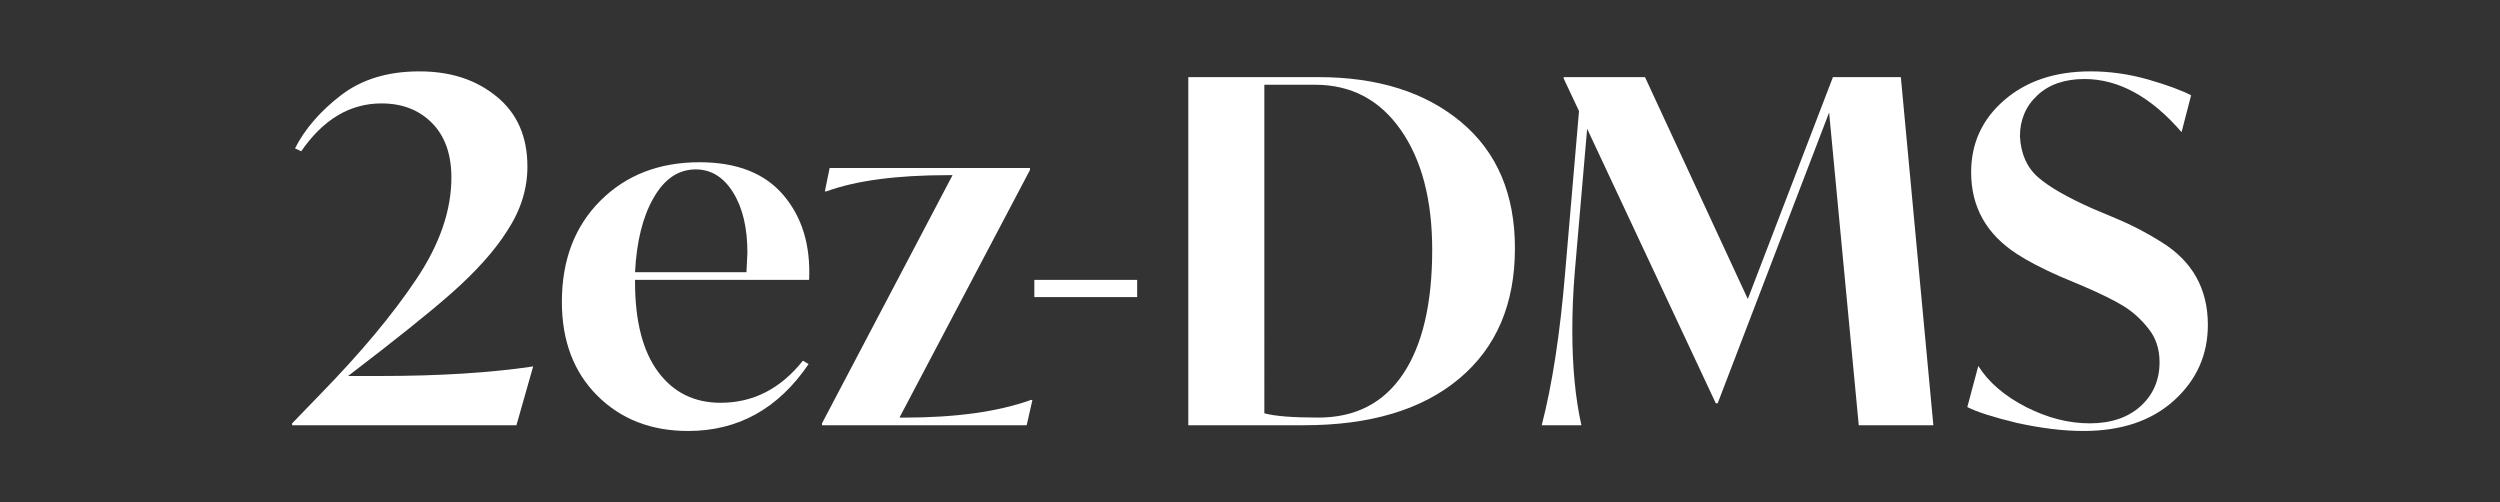 <?xml version="1.0" encoding="UTF-8"?>
<svg id="Layer_2" data-name="Layer 2" xmlns="http://www.w3.org/2000/svg" viewBox="0 0 1368 274.89">
  <rect x="0" y="0" width="1368" height="274.89" fill="#333333" stroke="none"/>
  <defs>
    <style>
      .cls-1 {
        fill: none;
      }

      .cls-2 {
        fill: #fff;
      }
    </style>
  </defs>
  <g id="Layer_1-2" data-name="Layer 1">
    <g>
      <rect class="cls-1" y="0" width="1368" height="274.89"/>
      <g>
        <path class="cls-2" d="M291.75,200.51l-9.16,32.19h-122.73v-1.05l15.18-15.7c22.33-22.85,39.95-43.96,52.86-63.33,12.73-19.01,19.1-37.51,19.1-55.47,0-12.73-3.53-22.68-10.6-29.83-7.07-7.15-16.27-10.73-27.61-10.73-17.27,0-31.92,8.73-43.96,26.17l-3.4-1.57c5.41-10.64,13.78-20.32,25.12-29.05,11.34-8.72,25.64-13.08,42.91-13.08s31.01,4.58,42.26,13.74c11.25,9.16,16.88,21.94,16.88,38.34,0,12.21-3.66,23.9-10.99,35.06-6.8,10.82-17.01,22.24-30.62,34.28-11.87,10.47-30.71,25.56-56.52,45.27h17.27c32.45,0,60.45-1.74,84-5.23Z"/>
        <path class="cls-2" d="M442.74,153.15h-95.25v1.05c0,21.46,4.19,37.86,12.56,49.19,8.37,11.34,19.8,17.01,34.28,17.01,17.79,0,32.8-7.67,45.01-23.03l3.14,1.83c-16.58,24.43-38.56,36.63-65.94,36.63-20.24,0-36.81-6.45-49.72-19.36-12.91-12.91-19.36-30-19.36-51.29,0-22.85,7.02-41.3,21.06-55.34,14.04-14.04,32.14-21.06,54.3-21.06,20.41,0,35.72,6.02,45.92,18.06,10.21,12.04,14.87,27.48,14,46.32Zm-95.25-4.19h60.97c.35-6.63,.52-10.21,.52-10.73,0-13.61-2.62-24.6-7.85-32.97s-12.04-12.56-20.41-12.56c-9.6,0-17.36,5.32-23.29,15.96-5.76,10.12-9.07,23.55-9.94,40.3Z"/>
        <path class="cls-2" d="M564.15,218.83h.79l-3.14,13.87h-112v-1.05l71.44-135.81h-2.36c-28.26,0-50.5,2.97-66.73,8.9h-.79l2.62-12.82h109.64v1.05l-71.44,135.55h2.36c28.43,0,51.64-3.23,69.61-9.68Z"/>
        <path class="cls-2" d="M565.99,162.57v-9.42h56.26v9.42h-56.26Z"/>
        <path class="cls-2" d="M828.97,135.87c0,30.53-10.16,54.3-30.49,71.31-20.32,17.01-48.63,25.51-84.91,25.51h-63.33V42.2h71.18c32.45,0,58.48,8.2,78.11,24.6,19.63,16.4,29.44,39.43,29.44,69.08Zm-45.27,.78c0-27.39-5.76-49.28-17.27-65.68-11.51-16.4-27.13-24.6-46.84-24.6h-27.74V226.15c5.58,1.57,15.44,2.35,29.57,2.35,20.23,0,35.67-7.94,46.32-23.81,10.64-15.87,15.96-38.55,15.96-68.04Z"/>
        <path class="cls-2" d="M1057.93,232.69h-40.82l-16.22-171.13-60.97,159.1h-1.05l-70.39-150.2-6.8,78.76c-.88,10.82-1.31,21.37-1.31,31.66,0,19.72,1.66,36.99,4.97,51.81h-21.72c5.76-22.15,10.03-49.98,12.82-83.47l7.59-88.45-8.37-17.79v-.78h44.48l56.26,121.42,46.58-121.42h37.16l17.79,190.5Z"/>
        <path class="cls-2" d="M1076.51,222.75l6.02-22.5c5.58,8.9,14.3,16.4,26.17,22.5,11.69,5.93,23.29,8.9,34.8,8.9s20.97-3.14,27.87-9.42c6.89-6.28,10.34-14.3,10.34-24.07,0-7.33-2.09-13.52-6.28-18.58-3.84-4.88-8.29-8.9-13.35-12.04-5.06-3.14-12.47-6.8-22.24-10.99l-13.08-5.5c-9.77-4.36-17.45-8.37-23.03-12.04-16.75-10.81-25.12-25.73-25.12-44.75,0-15.87,6.06-29.05,18.19-39.51,12.12-10.47,27.87-15.7,47.23-15.7,10.47,0,20.93,1.48,31.4,4.45,10.29,2.97,18.14,5.85,23.55,8.64l-5.23,20.15c-16.75-19.36-34.46-29.05-53.12-29.05-10.82,0-19.41,2.97-25.77,8.9-6.37,5.93-9.55,13.44-9.55,22.5,.52,9.6,3.84,17.05,9.94,22.37,6.1,5.32,16.05,11.04,29.83,17.14l13.08,5.5c8.37,3.49,16.57,7.76,24.6,12.82,16.92,10.47,25.38,25.56,25.38,45.27,0,16.4-6.15,30.18-18.45,41.34-12.3,11.17-28.83,16.75-49.59,16.75-10.99,0-23.2-1.48-36.63-4.45-12.91-3.14-21.89-6.02-26.95-8.64Z"/>
      </g>
    </g>
  </g>
</svg>